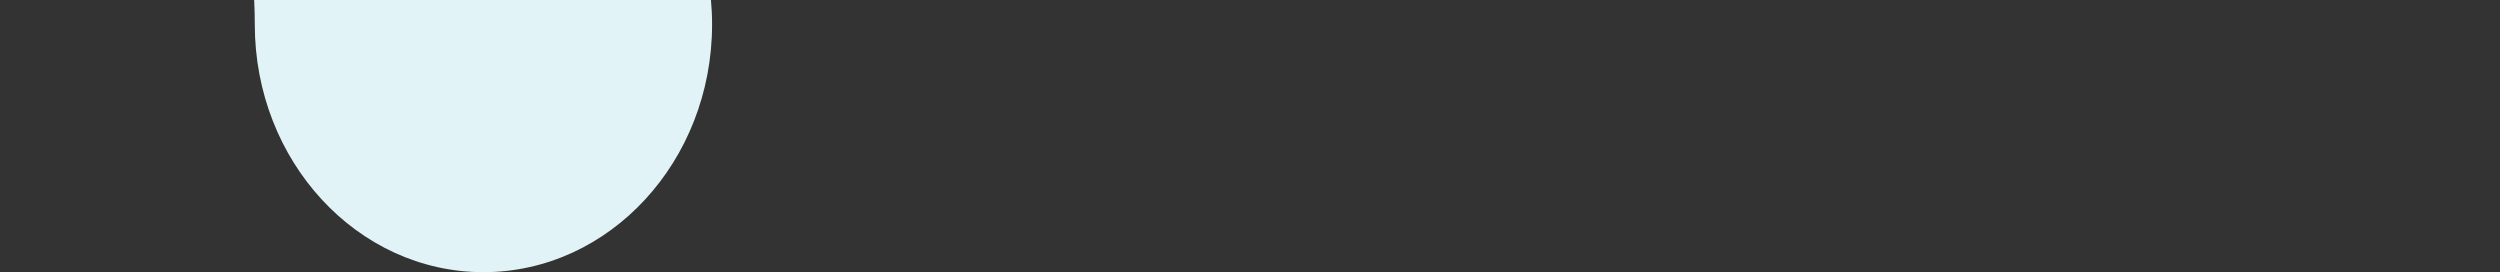 <svg xmlns="http://www.w3.org/2000/svg" xmlns:xlink="http://www.w3.org/1999/xlink" width="1920" height="209" viewBox="0 0 1920 209">
  <rect x="0" y="0" width="1920" height="209" fill="#333333" stroke="none"/>
  <defs>
    <clipPath id="clip-path">
      <rect id="Rectangle_4774" data-name="Rectangle 4774" width="1920" height="209" transform="translate(0 4055)" fill="#fff" stroke="#707070" stroke-width="1"/>
    </clipPath>
  </defs>
  <g id="Mask_Group_57" data-name="Mask Group 57" transform="translate(0 -4055)" clip-path="url(#clip-path)">
    <path id="Path_942" data-name="Path 942" d="M196.16,893.571c0-104.947,78.728-190.238,175.6-190.238,168.148,0,304.87-148.119,304.87-330.285h0c0-104.947,78.728-190.238,175.6-190.238s175.6,85.291,175.6,190.238S949.1,563.286,852.23,563.286c-168.148,0-304.87,148.12-304.87,330.285s136.722,330.285,304.87,330.285c96.872,0,175.6,85.291,175.6,190.239s-78.728,190.238-175.6,190.238-175.6-85.291-175.6-190.238h0c0-182.166-136.722-330.285-304.87-330.285C274.889,1083.81,196.16,998.518,196.16,893.571Z" transform="translate(-480.952 2659.692)" fill="#E1F3F7"/>
  </g>
</svg>
